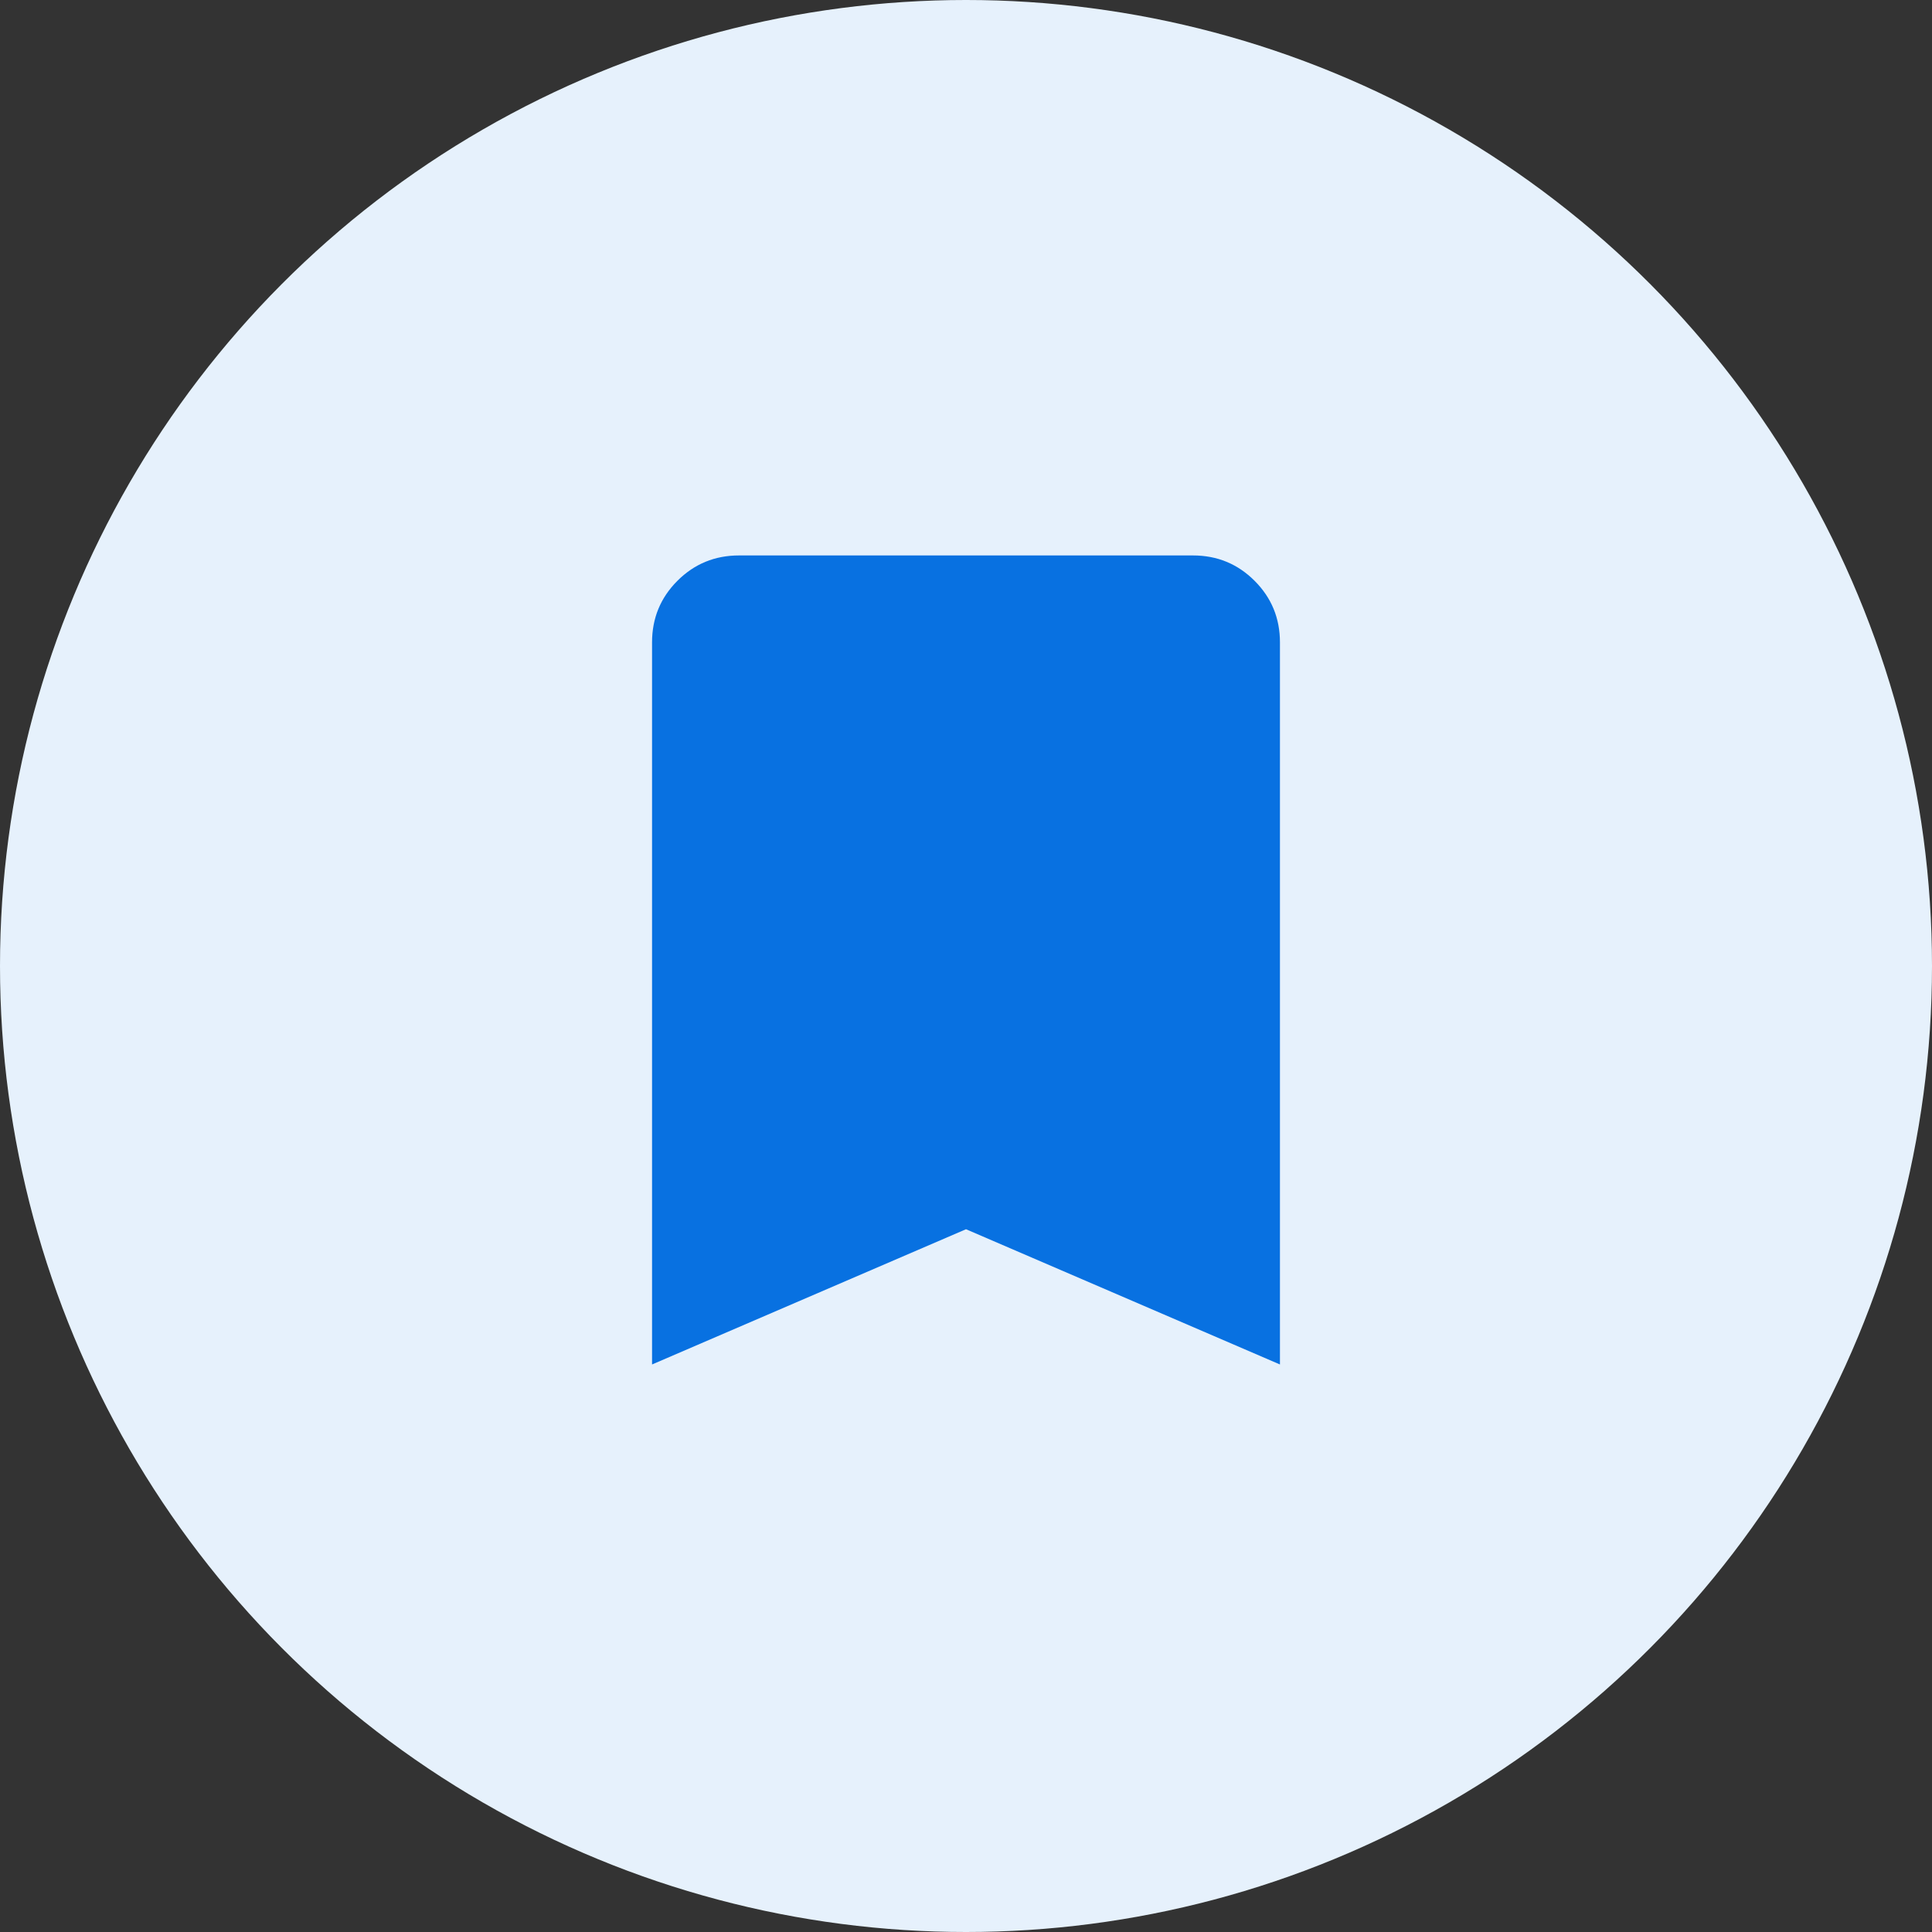 <svg width="40" height="40" viewBox="0 0 40 40" fill="none" xmlns="http://www.w3.org/2000/svg">
<rect x="0" y="0" width="40" height="40" fill="#333333" stroke="none"/>
<circle cx="20" cy="20" r="20" fill="#E6F1FC"/>
<mask id="mask0_1289_26951" style="mask-type:alpha" maskUnits="userSpaceOnUse" x="8" y="8" width="24" height="24">
<rect x="8" y="8" width="24" height="24" fill="#D9D9D9"/>
</mask>
<g mask="url(#mask0_1289_26951)">
<path d="M13.5 28.25V13.3C13.5 12.8 13.675 12.375 14.025 12.025C14.375 11.675 14.8 11.5 15.3 11.5H24.7C25.2 11.5 25.625 11.675 25.975 12.025C26.325 12.375 26.5 12.8 26.5 13.3V28.25L20 25.45L13.5 28.25Z" fill="#0871E1"/>
</g>
</svg>
